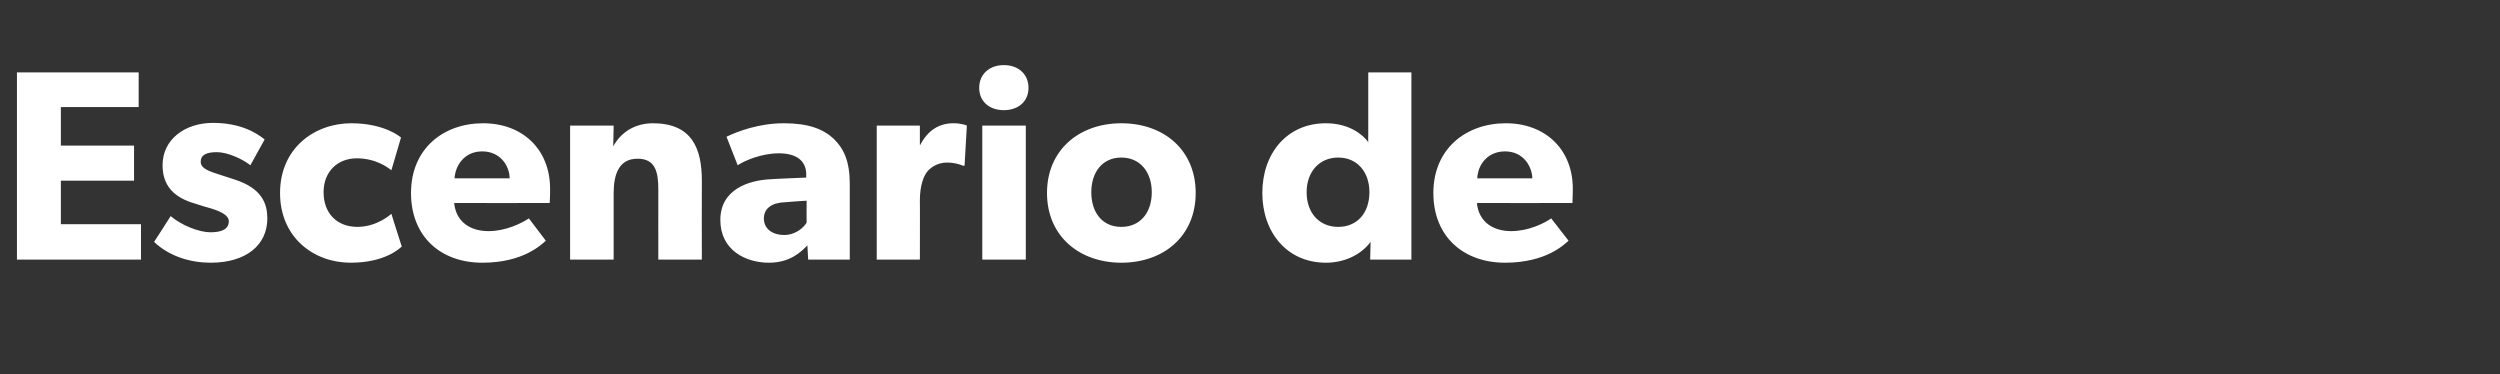 <?xml version="1.0" standalone="no"?><!DOCTYPE svg PUBLIC "-//W3C//DTD SVG 1.1//EN" "http://www.w3.org/Graphics/SVG/1.1/DTD/svg11.dtd"><svg xmlns="http://www.w3.org/2000/svg" version="1.1" width="649px" height="97.1px" viewBox="0 -11 649 97.1" style="top:-11px"><rect x="0" y="-11" width="649" height="97.1" fill="#333333" stroke="none"/>  <desc>Escenario de</desc>  <defs/>  <g id="Polygon57812">    <path d="M 36 7.8 L 36 16.8 L 15.8 16.8 L 15.8 26.8 L 34.8 26.8 L 34.8 35.9 L 15.8 35.9 L 15.8 47.2 L 36.6 47.2 L 36.6 56.4 L 4.4 56.4 L 4.4 7.8 L 36 7.8 Z M 44.3 45.1 C 47.1 47.5 51.7 49.3 54.6 49.3 C 57.4 49.3 59.4 48.6 59.4 46.4 C 59.4 44.1 54.3 43 53 42.6 C 53 42.6 51.1 42 51.1 42 C 46.8 40.8 42.2 38.5 42.2 31.9 C 42.2 25.1 48.1 20.9 55.3 20.9 C 62.6 20.9 66.7 23.6 68.7 25.2 C 68.7 25.2 65 31.9 65 31.9 C 63 30.3 59.1 28.5 56.3 28.5 C 53.6 28.5 52.1 29.2 52.1 31 C 52.1 32.9 54.8 33.6 57.2 34.4 C 57.2 34.4 60.9 35.6 60.9 35.6 C 68.1 37.9 69.4 42 69.4 45.7 C 69.4 52.6 63.9 57.2 54.7 57.2 C 49.5 57.2 44 55.6 40 51.8 C 40.04 51.81 44.3 45.1 44.3 45.1 C 44.3 45.1 44.27 45.12 44.3 45.1 Z M 91 57.2 C 81.5 57.2 72.7 50.7 72.7 39.1 C 72.7 27.5 81.6 21 91.2 21 C 100.03 21.01 104.1 24.7 104.1 24.7 C 104.1 24.7 101.59 33.2 101.6 33.2 C 100.6 32.4 97.5 30.1 92.6 30.1 C 87.8 30.1 84 33.4 84 38.9 C 84 44.4 87.5 47.9 92.8 47.9 C 98.06 47.87 101.6 44.5 101.6 44.5 C 101.6 44.5 104.26 53.01 104.3 53 C 103.9 53.3 100.2 57.2 91 57.2 Z M 125.2 57.2 C 114.5 57.2 106.7 50.5 106.7 39.1 C 106.7 27.6 115.1 21 125.4 21 C 135.7 21 142.8 27.8 142.8 38 C 142.83 39.69 142.7 41.7 142.7 41.7 C 142.7 41.7 117.94 41.73 117.9 41.7 C 118.4 46.7 122.2 49 126.8 49 C 131.3 49 135.3 47 137.3 45.7 C 137.3 45.7 141.7 51.5 141.7 51.5 C 140.6 52.4 136 57.2 125.2 57.2 Z M 125.2 28.3 C 120.5 28.3 118.2 32 118 35.3 C 118 35.3 132.3 35.3 132.3 35.3 C 132.3 32.1 129.9 28.3 125.2 28.3 Z M 159.3 21.6 C 159.3 21.6 159.22 27 159.2 27 C 161.3 23.1 165.1 21 169.5 21 C 179.6 21 182.2 27.5 182.2 35.9 C 182.16 35.88 182.2 56.4 182.2 56.4 L 170.9 56.4 C 170.9 56.4 170.88 38.28 170.9 38.3 C 170.9 33.7 170.2 30.2 165.5 30.2 C 160.7 30.2 159.3 34.2 159.3 39.2 C 159.32 39.2 159.3 56.4 159.3 56.4 L 148 56.4 L 148 21.6 L 159.3 21.6 Z M 199.6 57.2 C 193.5 57.2 187 53.9 187 46.1 C 187 38.3 194.1 35.7 200.6 35.5 C 200.56 35.46 209.3 35.1 209.3 35.1 C 209.3 35.1 209.3 34.33 209.3 34.3 C 209.3 30.7 206.7 28.8 202.2 28.8 C 197.7 28.8 193.3 30.7 191.5 31.9 C 191.5 31.9 188.6 24.5 188.6 24.5 C 191.5 23.1 197 21 203.5 21 C 209.9 21 213.7 22.5 216.4 25 C 219.1 27.6 220.6 30.9 220.6 36.8 C 220.58 36.8 220.6 56.4 220.6 56.4 L 209.8 56.4 C 209.8 56.4 209.59 52.73 209.6 52.7 C 208.1 54.2 205.3 57.2 199.6 57.2 Z M 198.3 45.7 C 198.3 48.4 200.5 50 203.6 50 C 206.6 50 208.7 48 209.4 46.8 C 209.37 46.81 209.4 41.1 209.4 41.1 C 209.4 41.1 203.8 41.45 203.8 41.5 C 200.4 41.6 198.3 43.1 198.3 45.7 Z M 238.8 21.6 L 238.8 26.6 C 238.8 26.6 238.91 26.58 238.9 26.6 C 240.9 22.8 243.8 21 247.5 21 C 249.84 21.01 251 21.6 251 21.6 L 250.4 32 C 250.4 32 249.91 32 249.9 32 C 249.3 31.7 247.8 31.2 245.8 31.2 C 243.3 31.2 241.4 32.6 240.6 33.7 C 239.8 34.8 238.8 37.1 238.8 41 C 238.84 40.96 238.8 56.4 238.8 56.4 L 227.6 56.4 L 227.6 21.6 L 238.8 21.6 Z M 260.6 5.9 C 264.4 5.9 267 8.3 267 11.8 C 267 15.3 264.4 17.6 260.6 17.6 C 256.8 17.6 254.2 15.3 254.2 11.8 C 254.2 8.3 256.8 5.9 260.6 5.9 Z M 266.3 21.6 L 266.3 56.4 L 255 56.4 L 255 21.6 L 266.3 21.6 Z M 291.1 21 C 302.1 21 310.4 27.9 310.4 39.1 C 310.4 50.3 302.1 57.2 291.1 57.2 C 280.2 57.2 271.8 50.3 271.8 39.1 C 271.8 27.9 280.2 21 291.1 21 Z M 299 38.9 C 299 33.8 296.1 29.9 291.1 29.9 C 286.1 29.9 283.3 33.8 283.3 38.9 C 283.3 44.1 286.1 47.9 291.1 47.9 C 296.1 47.9 299 44.1 299 38.9 Z M 355.8 51.8 C 353.2 55.3 348.8 57.2 344.2 57.2 C 334.1 57.2 327.7 49.3 327.7 39.1 C 327.7 28.8 334.1 21 344.2 21 C 350.5 21 354 24.2 355.2 25.9 C 355.16 25.87 355.2 23.8 355.2 23.8 L 355.2 7.8 L 366.4 7.8 L 366.4 56.4 L 355.7 56.4 C 355.7 56.4 355.79 51.81 355.8 51.8 Z M 355.5 38.9 C 355.5 33.6 352.3 29.9 347.4 29.9 C 342.5 29.9 339.2 33.6 339.2 38.9 C 339.2 44.3 342.5 47.9 347.4 47.9 C 352.3 47.9 355.5 44.3 355.5 38.9 Z M 390.7 57.2 C 380 57.2 372.1 50.5 372.1 39.1 C 372.1 27.6 380.6 21 390.9 21 C 401.2 21 408.3 27.8 408.3 38 C 408.31 39.69 408.2 41.7 408.2 41.7 C 408.2 41.7 383.43 41.73 383.4 41.7 C 383.9 46.7 387.7 49 392.3 49 C 396.8 49 400.8 47 402.7 45.7 C 402.7 45.7 407.2 51.5 407.2 51.5 C 406.1 52.4 401.5 57.2 390.7 57.2 Z M 390.7 28.3 C 386 28.3 383.6 32 383.5 35.3 C 383.5 35.3 397.8 35.3 397.8 35.3 C 397.7 32.1 395.4 28.3 390.7 28.3 Z " stroke="none" fill="#ffffff"/>  </g></svg>